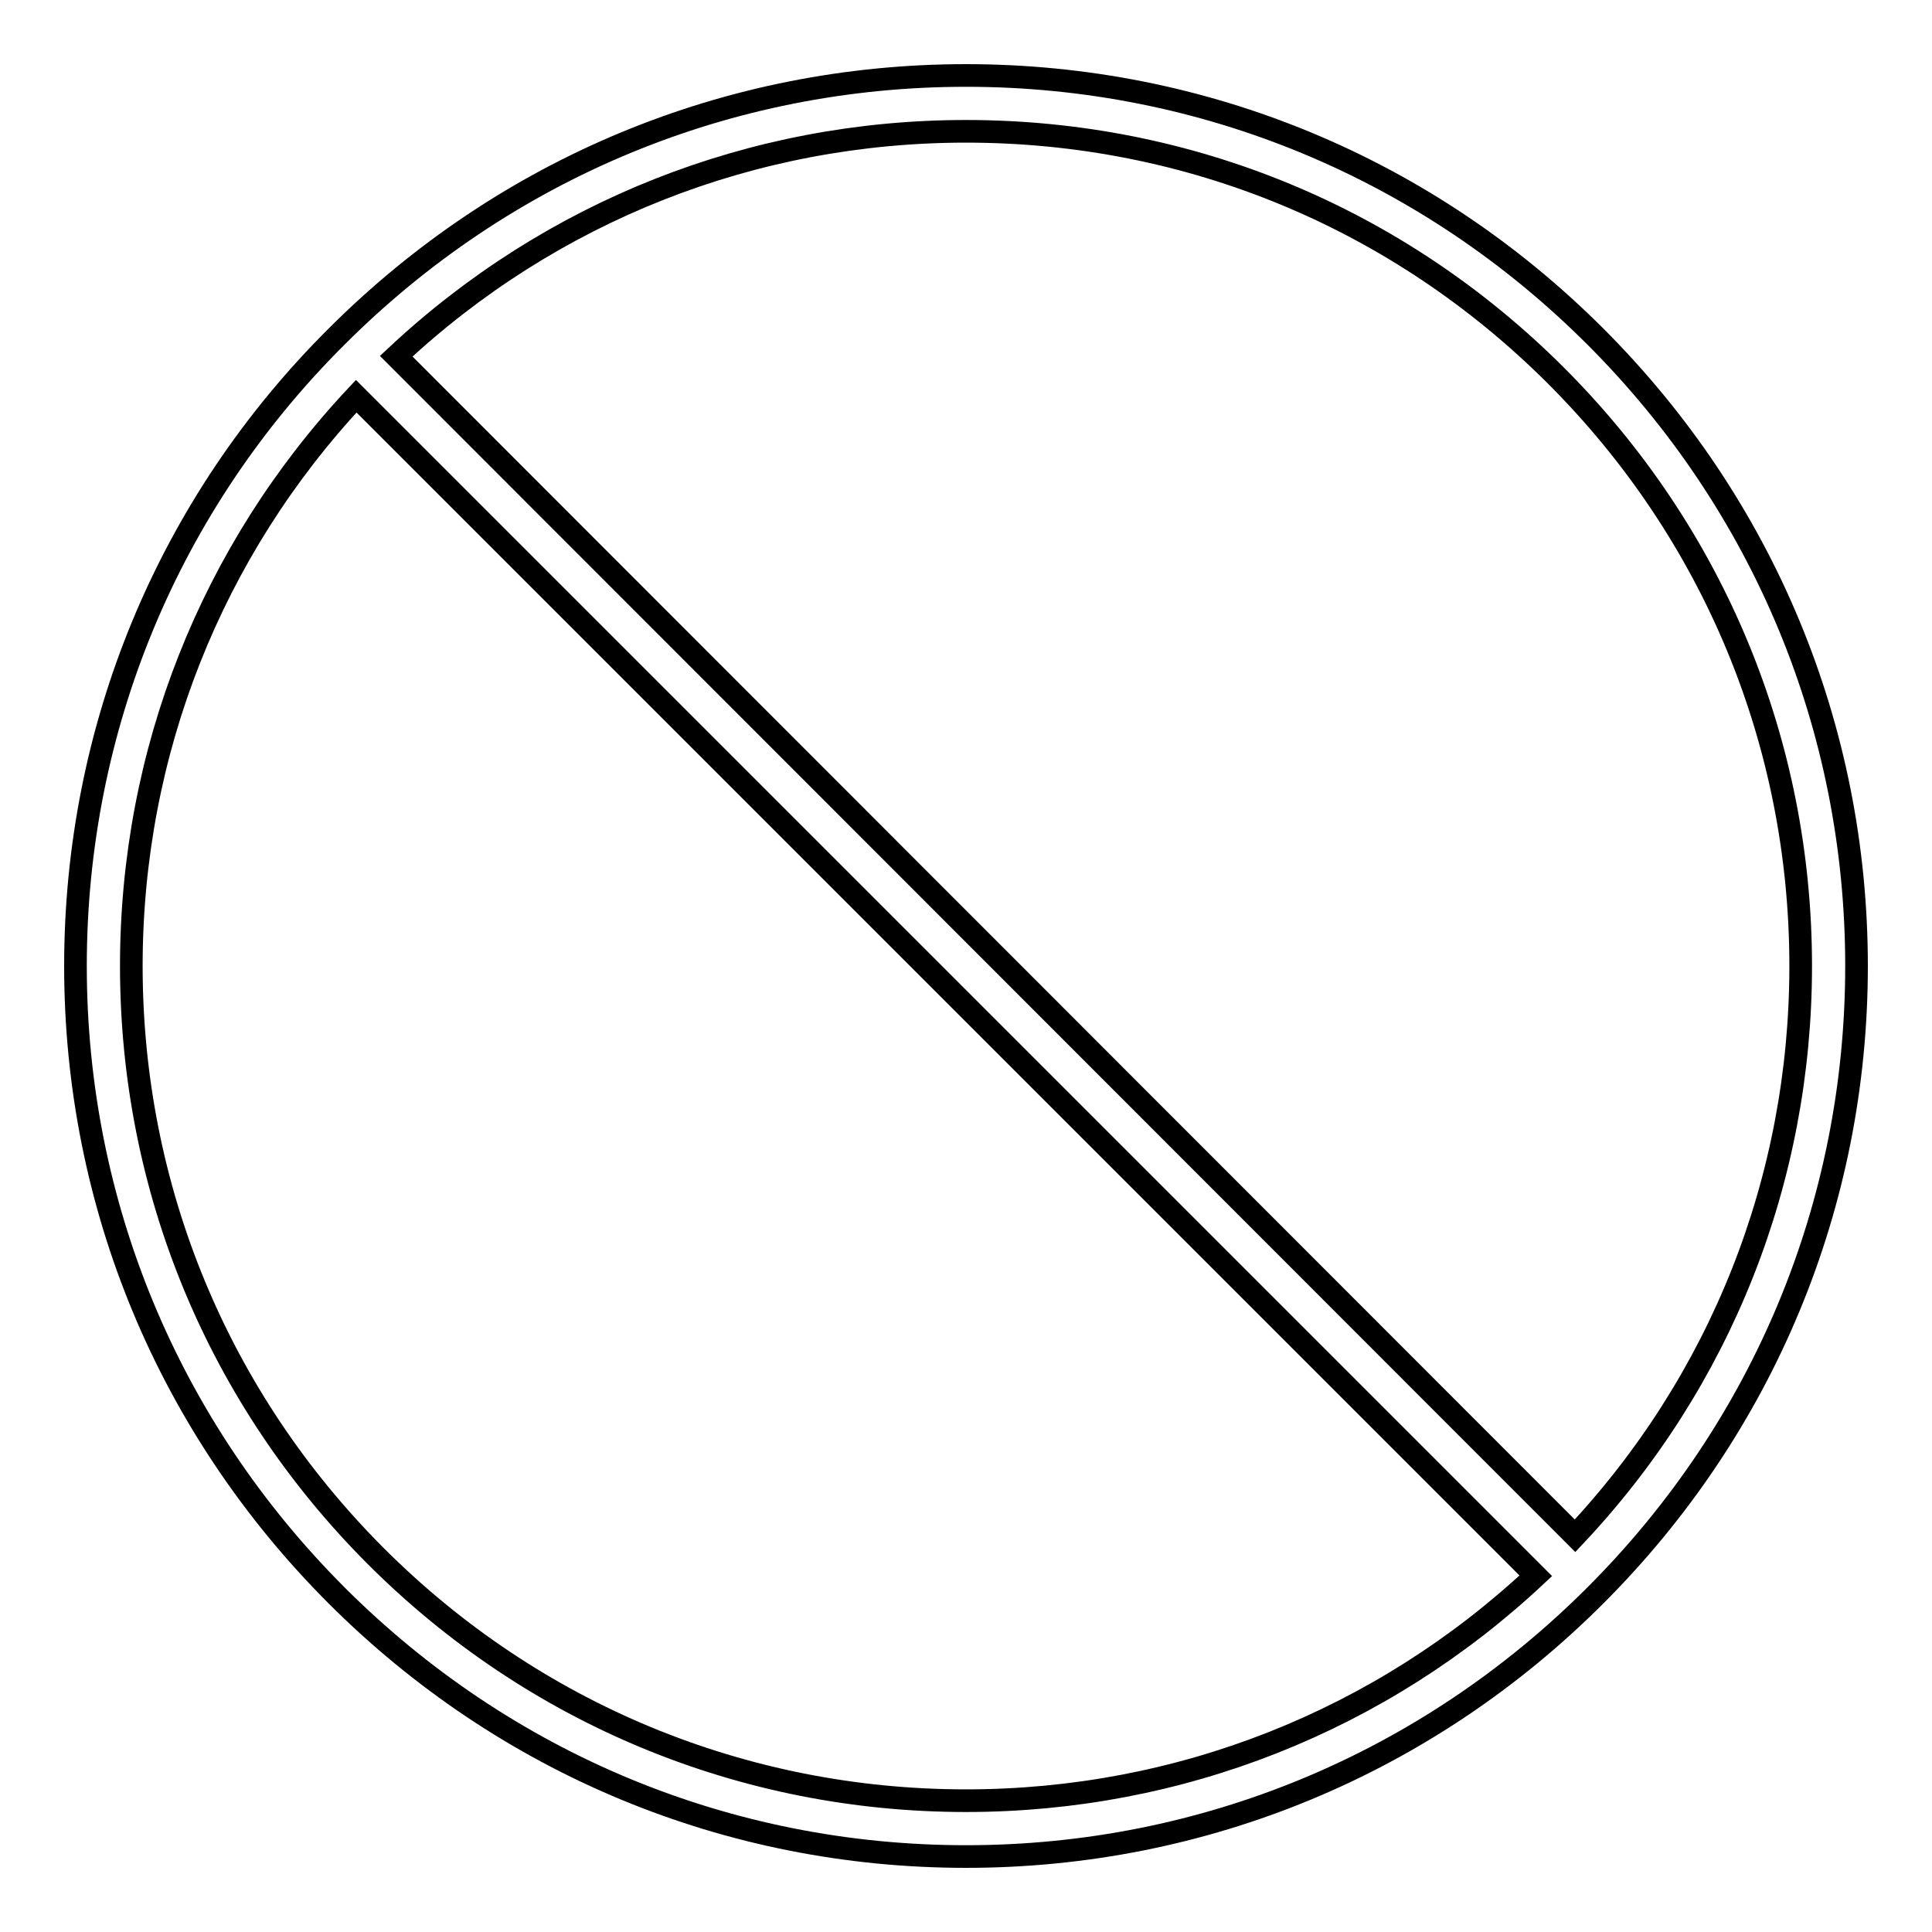<?xml version="1.0" encoding="utf-8"?>
<!-- Svg Vector Icons : http://www.onlinewebfonts.com/icon -->
<!DOCTYPE svg PUBLIC "-//W3C//DTD SVG 1.1//EN" "http://www.w3.org/Graphics/SVG/1.1/DTD/svg11.dtd">
<svg version="1.1" xmlns="http://www.w3.org/2000/svg" xmlns:xlink="http://www.w3.org/1999/xlink" x="0px" y="0px" viewBox="0 0 256 256" enable-background="new 0 0 256 256" xml:space="preserve">
<g> <g> <path stroke-width="3" fill-opacity="0" stroke="#000000"  d="M128,246c31.5,0,61.1-12.3,83.4-34.6c22.3-22.3,34.6-51.9,34.6-83.4c0-31.5-12.3-61.1-34.6-83.4  C189.1,22.3,159.5,10,128,10S66.9,22.3,44.6,44.6C22.3,66.8,10,96.5,10,128c0,31.5,12.3,61.1,34.6,83.4  C66.9,233.7,96.5,246,128,246z M206.2,49.8c20.9,20.9,32.4,48.7,32.4,78.2c0,28.3-10.6,55-29.9,75.5L52.5,47.2  C73,28,99.7,17.4,128,17.4C157.6,17.4,185.3,28.9,206.2,49.8z M47.2,52.5l156.3,156.3C183,228,156.3,238.6,128,238.6  c-29.5,0-57.3-11.5-78.2-32.4c-20.9-20.9-32.4-48.7-32.4-78.2C17.4,99.7,28,73,47.2,52.5z"/> </g></g>
</svg>